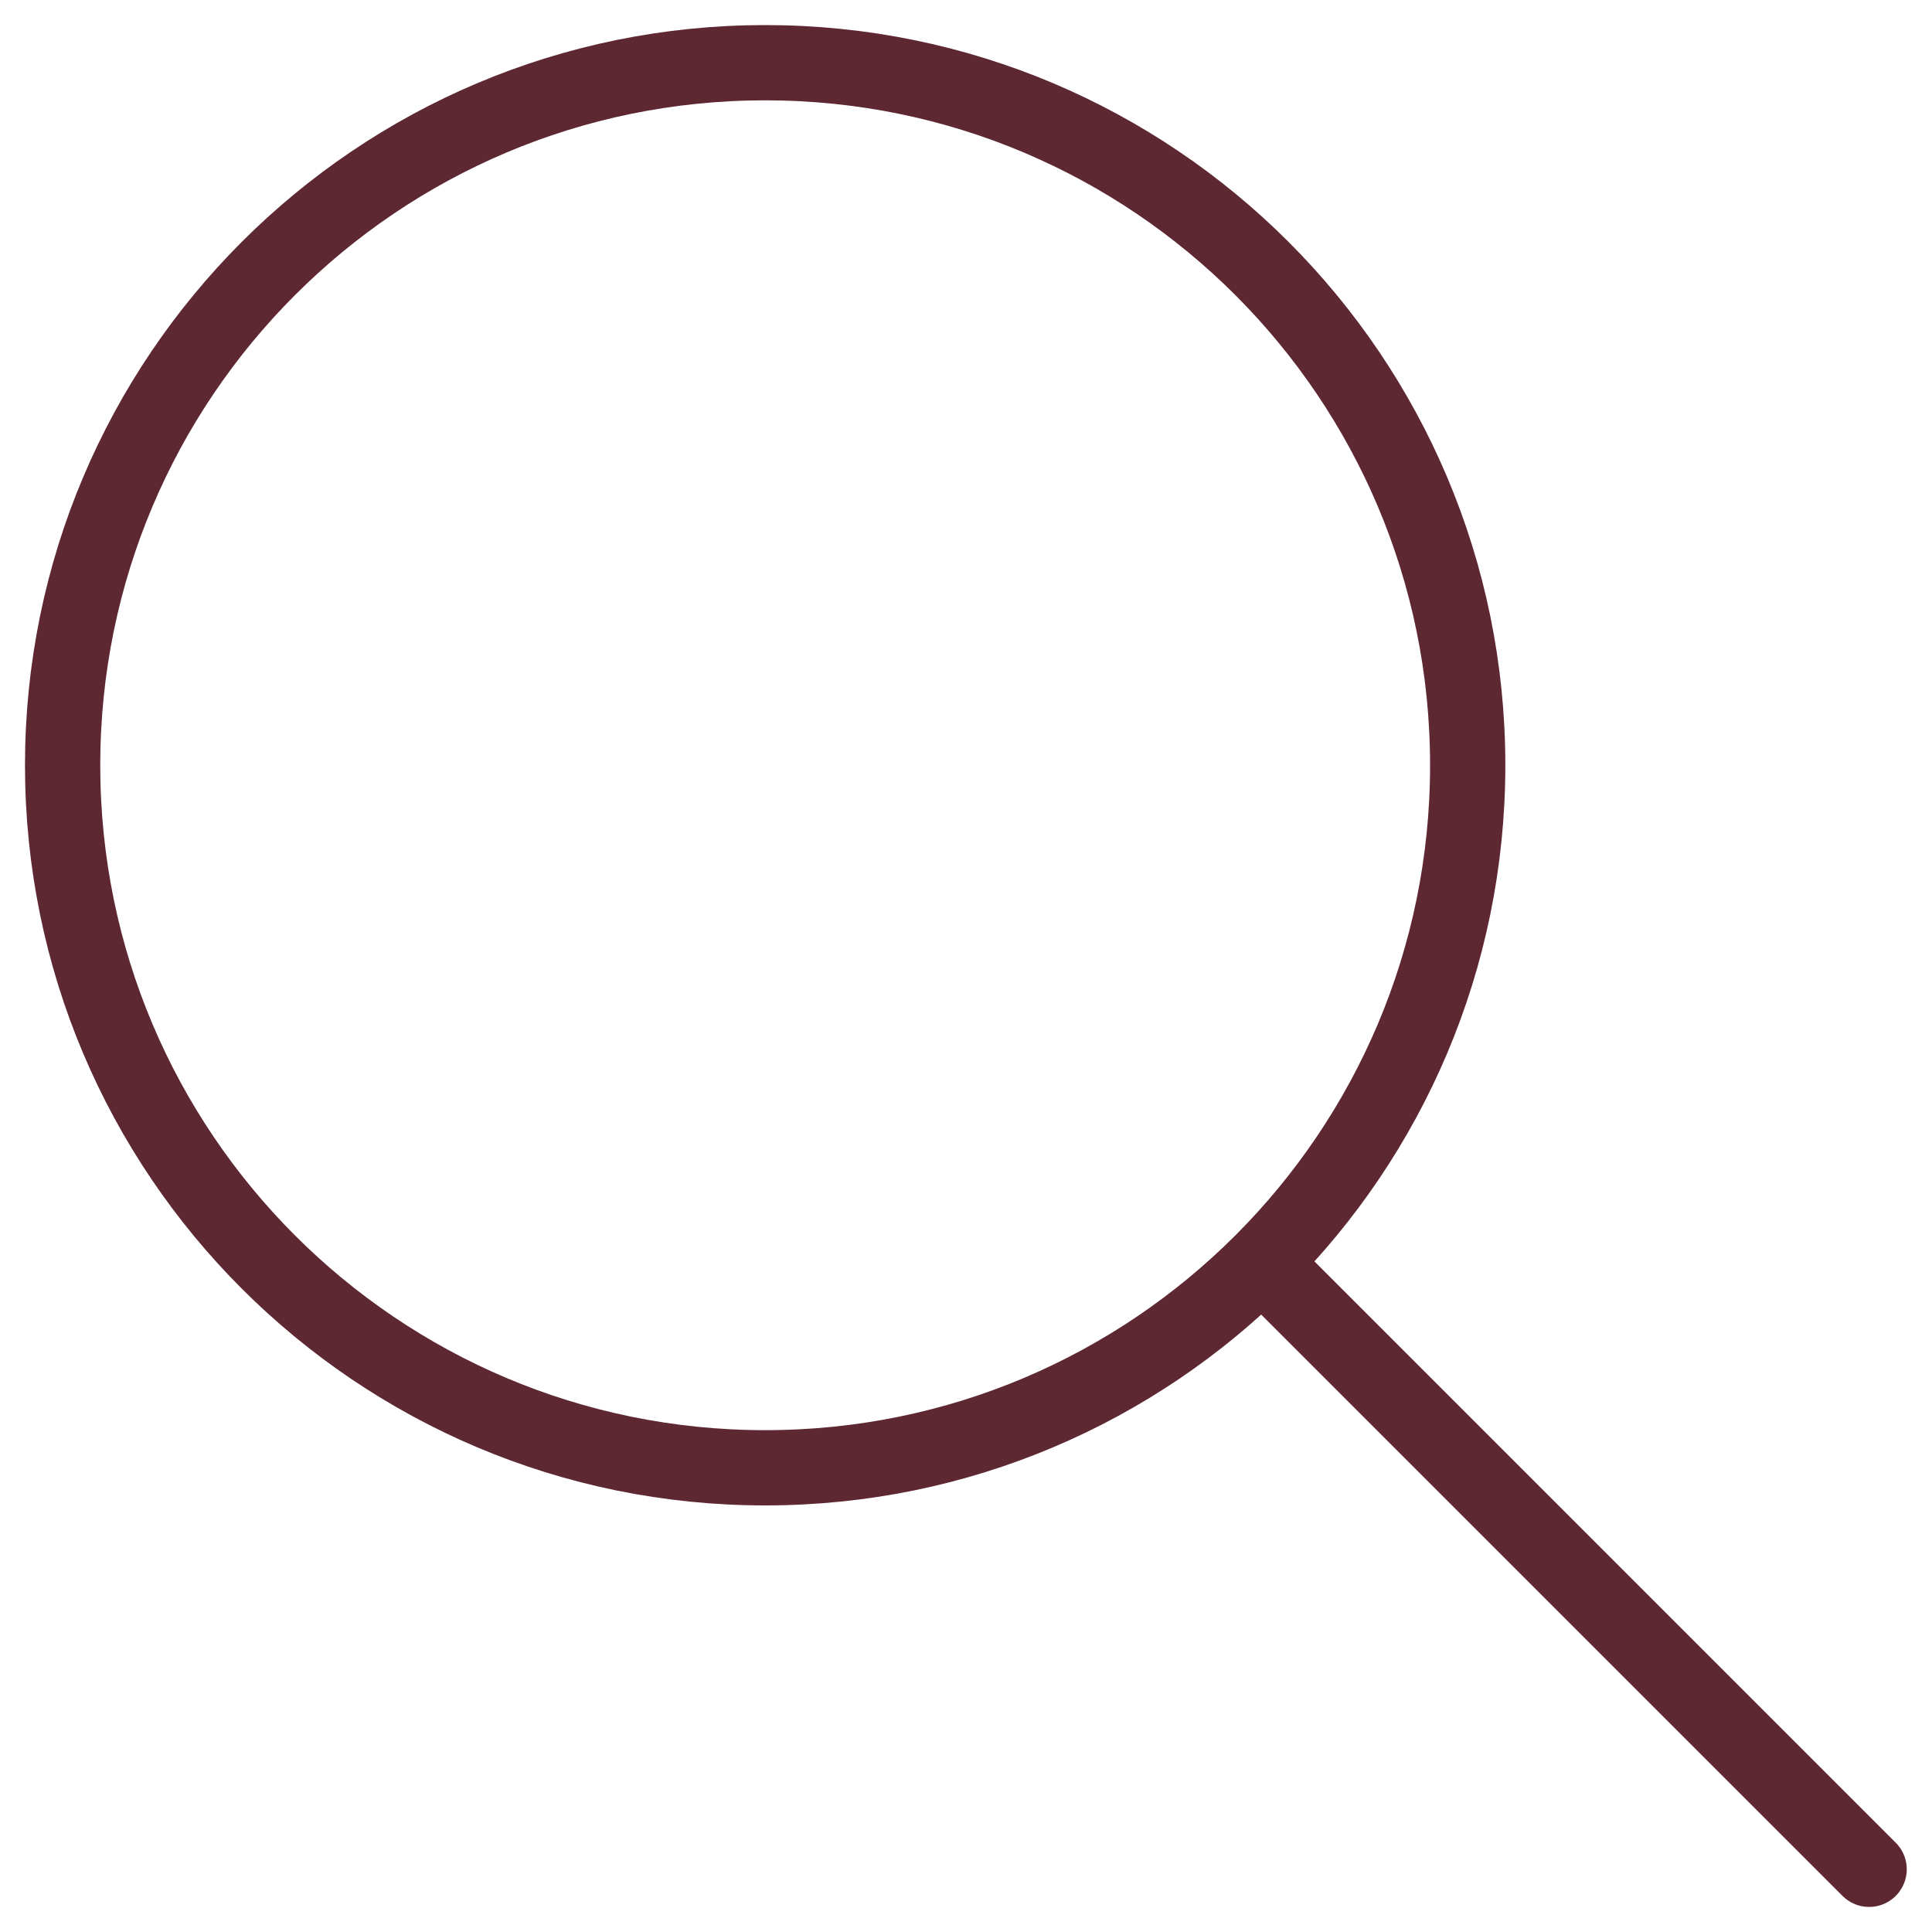 <svg width="22" height="22" viewBox="0 0 22 22" fill="none" xmlns="http://www.w3.org/2000/svg">
<path d="M21.284 21.286L14.427 14.429M16.713 8.714C16.713 13.133 13.131 16.714 8.713 16.714C4.295 16.714 0.713 13.133 0.713 8.714C0.713 4.296 4.295 0.714 8.713 0.714C13.131 0.714 16.713 4.296 16.713 8.714Z" stroke="#5E2833" stroke-width="0.857" stroke-linecap="round" stroke-linejoin="round"/>
</svg>
